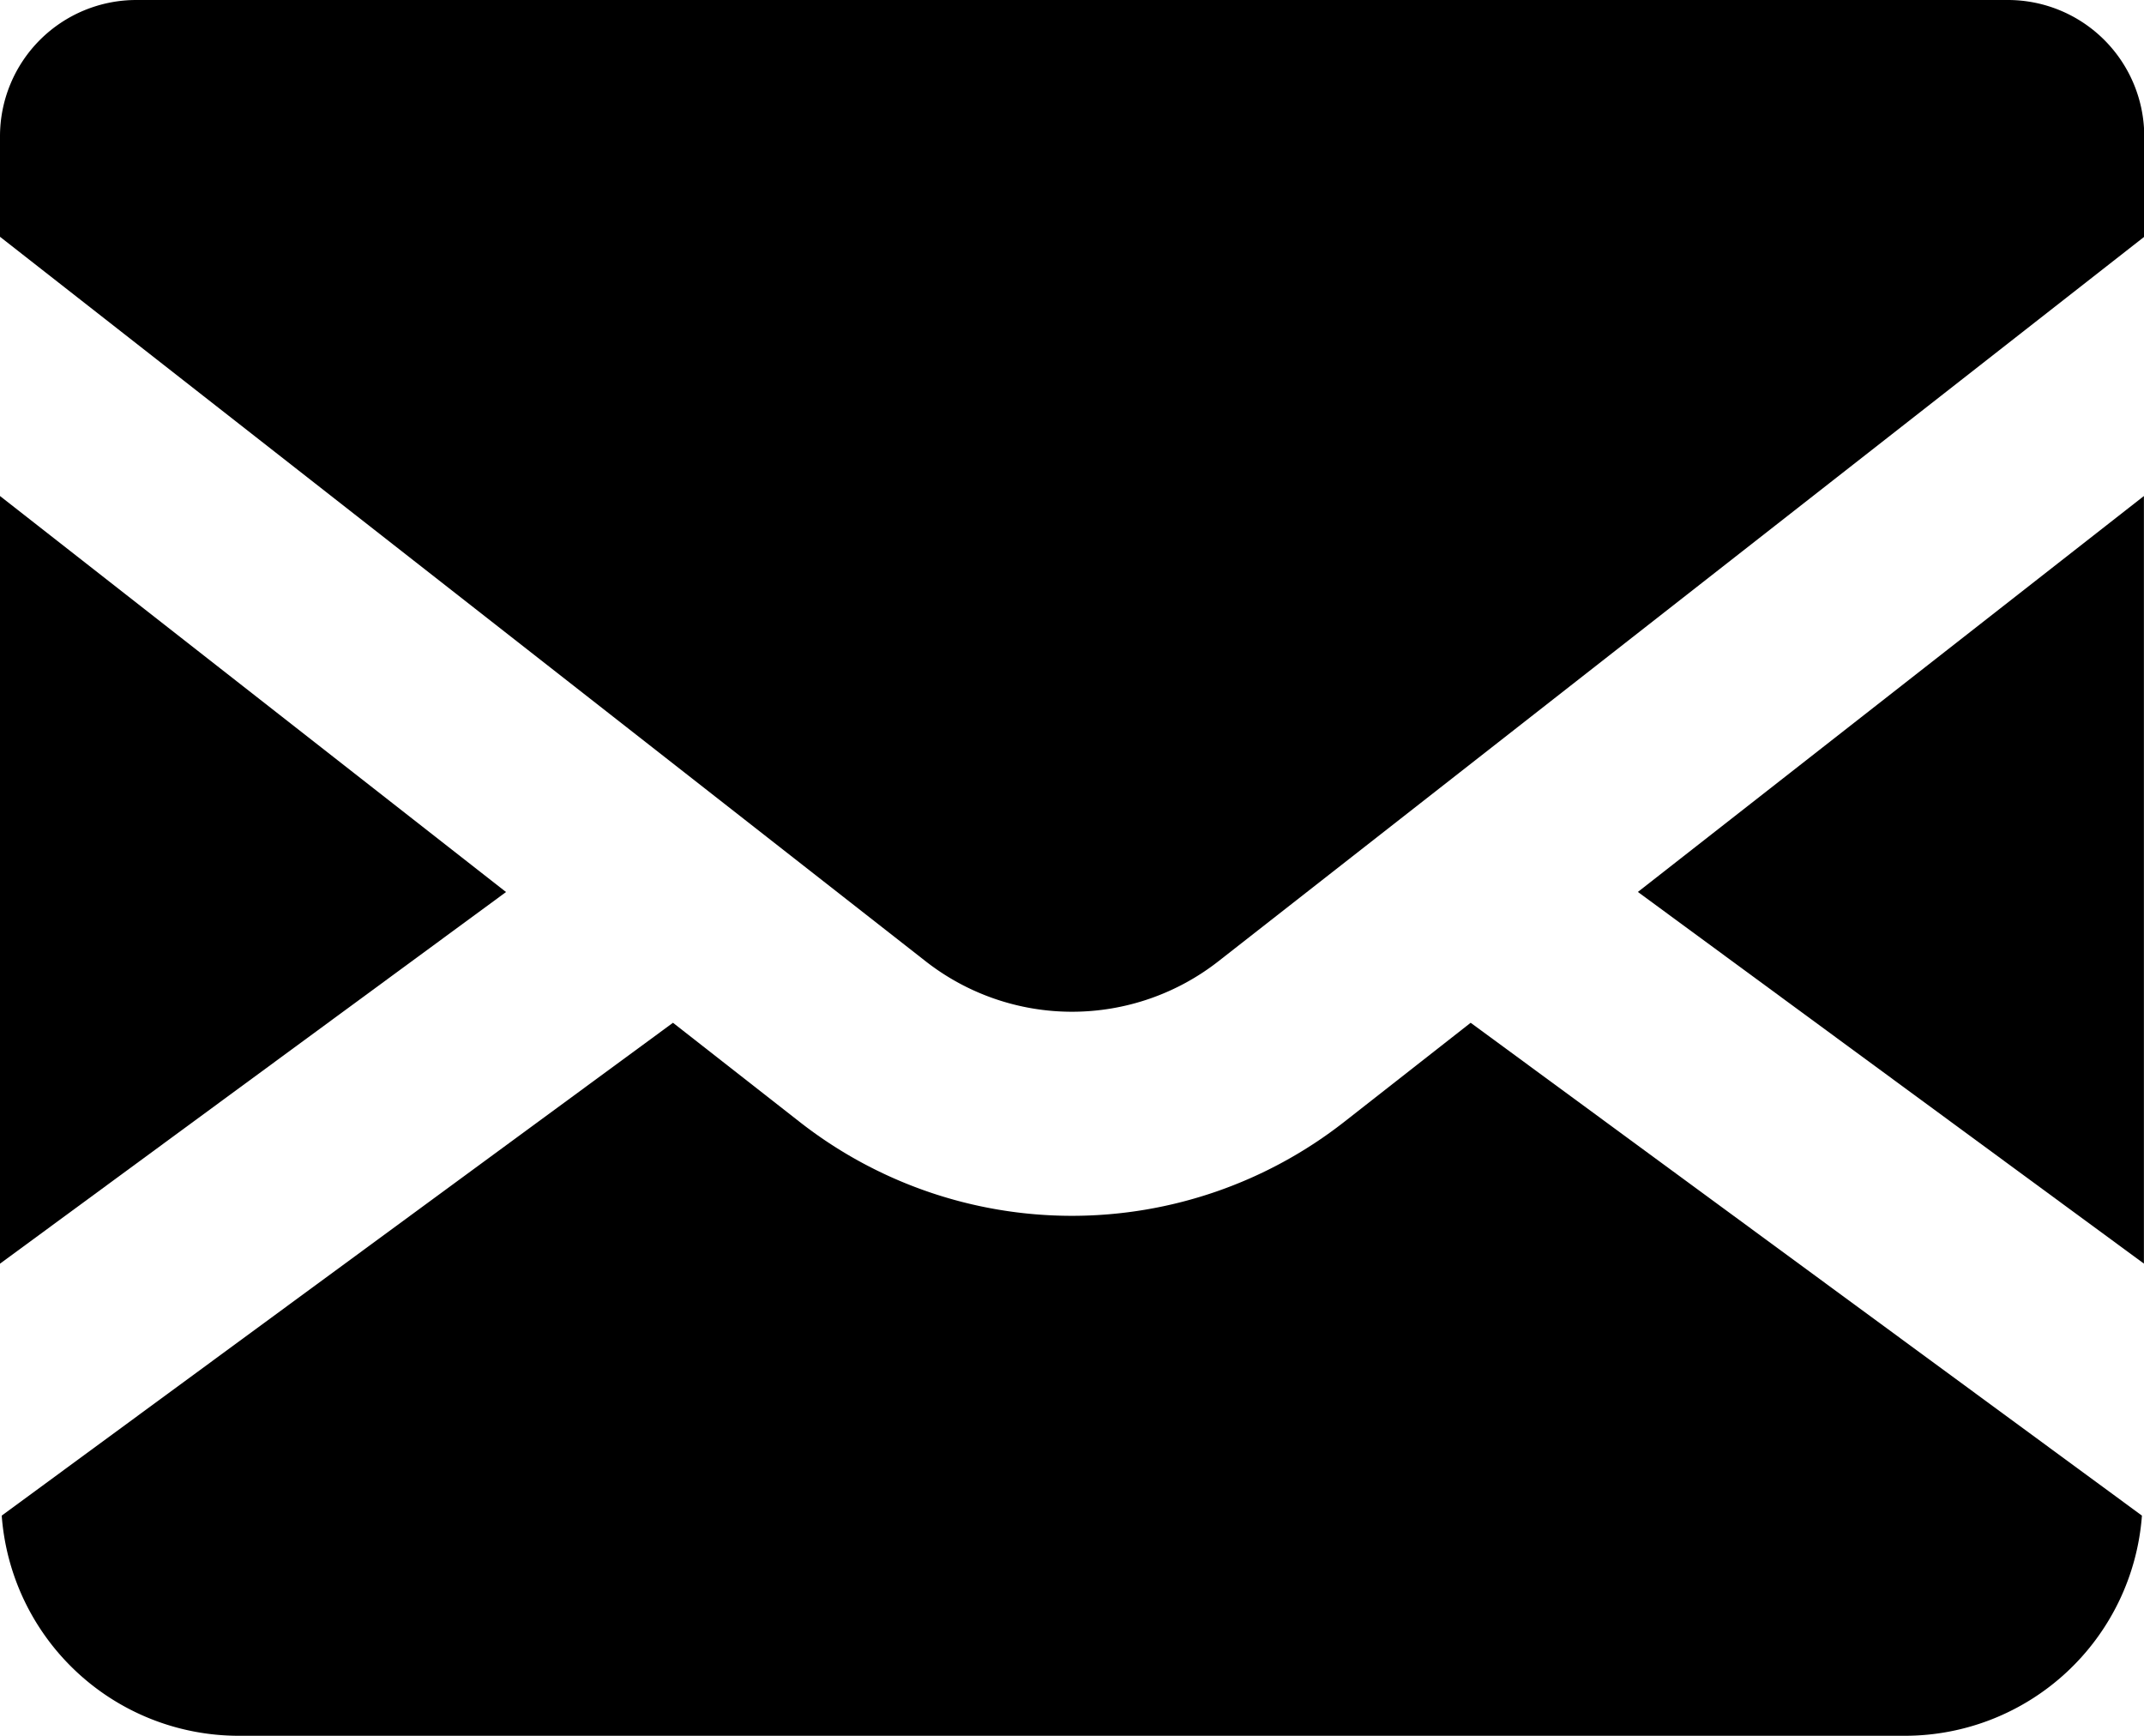 <svg xmlns="http://www.w3.org/2000/svg" width="24.913" height="20.167" viewBox="0 0 24.913 20.167">
  <g id="グループ_2271" data-name="グループ 2271" transform="translate(-442.734 -461.975)">
    <path id="パス_1270" data-name="パス 1270" d="M456.9,473.137l10.75-8.411v-1.169a1.585,1.585,0,0,0-1.583-1.582H444.317a1.584,1.584,0,0,0-1.583,1.582v1.169l10.749,8.412A2.76,2.76,0,0,0,456.9,473.137Z" transform="translate(0 0)"/>
    <path id="パス_1271" data-name="パス 1271" d="M442.734,466.833v8.919l5.88-4.318Z" transform="translate(0 0.905)"/>
    <path id="パス_1272" data-name="パス 1272" d="M458.355,473.14a5.132,5.132,0,0,1-6.337,0l-1.467-1.148-7.8,5.726a2.762,2.762,0,0,0,2.747,2.558h19.375a2.763,2.763,0,0,0,2.747-2.558l-7.8-5.726Z" transform="translate(0.003 1.866)"/>
    <path id="パス_1273" data-name="パス 1273" d="M464.657,466.833l-5.88,4.6,5.88,4.318Z" transform="translate(2.989 0.905)"/>
  </g>
</svg>
